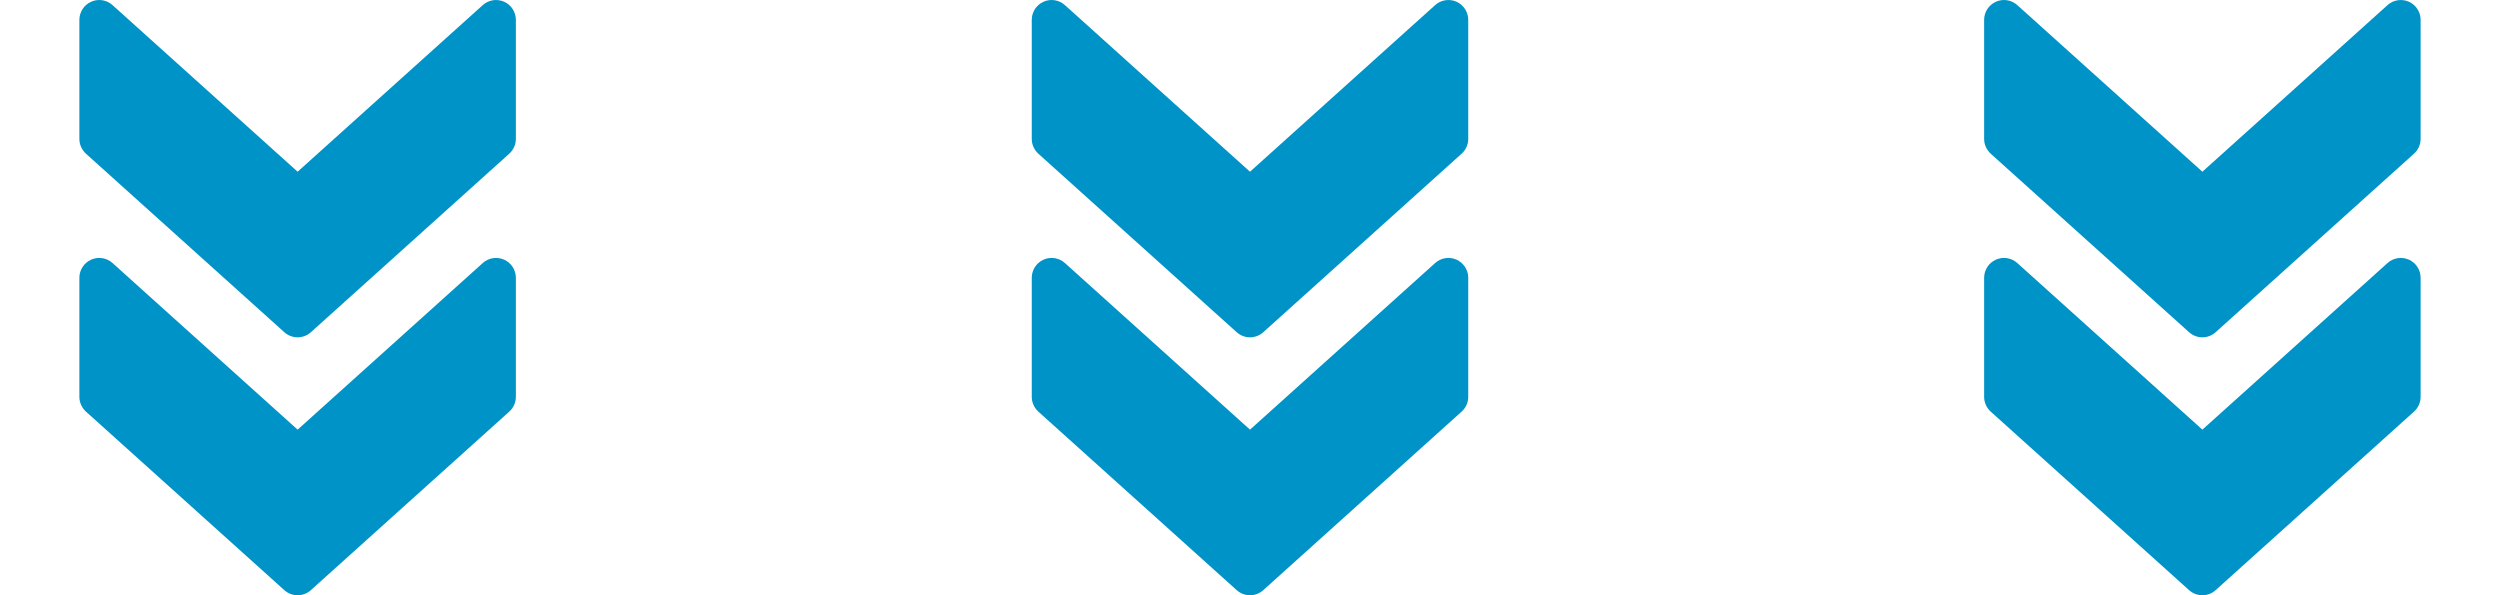 <svg width="420" height="100" viewBox="0 0 420 100" fill="none" xmlns="http://www.w3.org/2000/svg">
<g clip-path="url(#clip0_2141_7245)">
<path d="M52.226 99.145L85.558 69.147C86.265 68.507 86.665 67.614 86.665 66.667L86.665 46.668C86.665 45.355 85.891 44.161 84.691 43.621C83.485 43.088 82.078 43.308 81.105 44.188L50 72.18L18.902 44.188C17.922 43.308 16.515 43.081 15.315 43.621C14.108 44.161 13.335 45.355 13.335 46.668L13.335 66.667C13.335 67.614 13.742 68.507 14.435 69.147L47.767 99.145C49.033 100.285 50.967 100.285 52.226 99.145Z" fill="#0093C7"/>
<path d="M52.226 55.814L85.558 25.816C86.265 25.176 86.665 24.282 86.665 23.336L86.665 3.337C86.665 2.024 85.891 0.83 84.691 0.29C83.485 -0.243 82.078 -0.023 81.105 0.857L50 28.849L18.902 0.857C17.922 -0.023 16.515 -0.25 15.315 0.29C14.108 0.83 13.335 2.024 13.335 3.337L13.335 23.336C13.335 24.282 13.742 25.176 14.435 25.816L47.767 55.814C49.033 56.954 50.967 56.954 52.226 55.814Z" fill="#0093C7"/>
</g>
<g clip-path="url(#clip1_2141_7245)">
<path d="M212.226 99.145L245.558 69.147C246.265 68.507 246.665 67.614 246.665 66.667L246.665 46.668C246.665 45.355 245.891 44.161 244.691 43.621C243.485 43.088 242.078 43.308 241.105 44.188L210 72.18L178.902 44.188C177.922 43.308 176.515 43.081 175.315 43.621C174.108 44.161 173.335 45.355 173.335 46.668L173.335 66.667C173.335 67.614 173.742 68.507 174.435 69.147L207.767 99.145C209.033 100.285 210.966 100.285 212.226 99.145Z" fill="#0093C7"/>
<path d="M212.226 55.814L245.558 25.816C246.265 25.176 246.665 24.282 246.665 23.336L246.665 3.337C246.665 2.024 245.891 0.83 244.691 0.29C243.485 -0.243 242.078 -0.023 241.105 0.857L210 28.849L178.902 0.857C177.922 -0.023 176.515 -0.25 175.315 0.29C174.108 0.83 173.335 2.024 173.335 3.337L173.335 23.336C173.335 24.282 173.742 25.176 174.435 25.816L207.767 55.814C209.033 56.954 210.966 56.954 212.226 55.814Z" fill="#0093C7"/>
</g>
<g clip-path="url(#clip2_2141_7245)">
<path d="M372.226 99.145L405.558 69.147C406.265 68.507 406.665 67.614 406.665 66.667L406.665 46.668C406.665 45.355 405.891 44.161 404.691 43.621C403.485 43.088 402.078 43.308 401.105 44.188L370 72.18L338.902 44.188C337.922 43.308 336.515 43.081 335.315 43.621C334.108 44.161 333.335 45.355 333.335 46.668L333.335 66.667C333.335 67.614 333.742 68.507 334.435 69.147L367.767 99.145C369.033 100.285 370.966 100.285 372.226 99.145Z" fill="#0093C7"/>
<path d="M372.226 55.814L405.558 25.816C406.265 25.176 406.665 24.282 406.665 23.336L406.665 3.337C406.665 2.024 405.891 0.83 404.691 0.29C403.485 -0.243 402.078 -0.023 401.105 0.857L370 28.849L338.902 0.857C337.922 -0.023 336.515 -0.25 335.315 0.29C334.108 0.83 333.335 2.024 333.335 3.337L333.335 23.336C333.335 24.282 333.742 25.176 334.435 25.816L367.767 55.814C369.033 56.954 370.966 56.954 372.226 55.814Z" fill="#0093C7"/>
</g>
<defs>
<clipPath id="clip0_2141_7245">
<rect width="100" height="100" fill="white" transform="translate(100) rotate(90)"/>
</clipPath>
<clipPath id="clip1_2141_7245">
<rect width="100" height="100" fill="white" transform="translate(260) rotate(90)"/>
</clipPath>
<clipPath id="clip2_2141_7245">
<rect width="100" height="100" fill="white" transform="translate(420) rotate(90)"/>
</clipPath>
</defs>
</svg>
